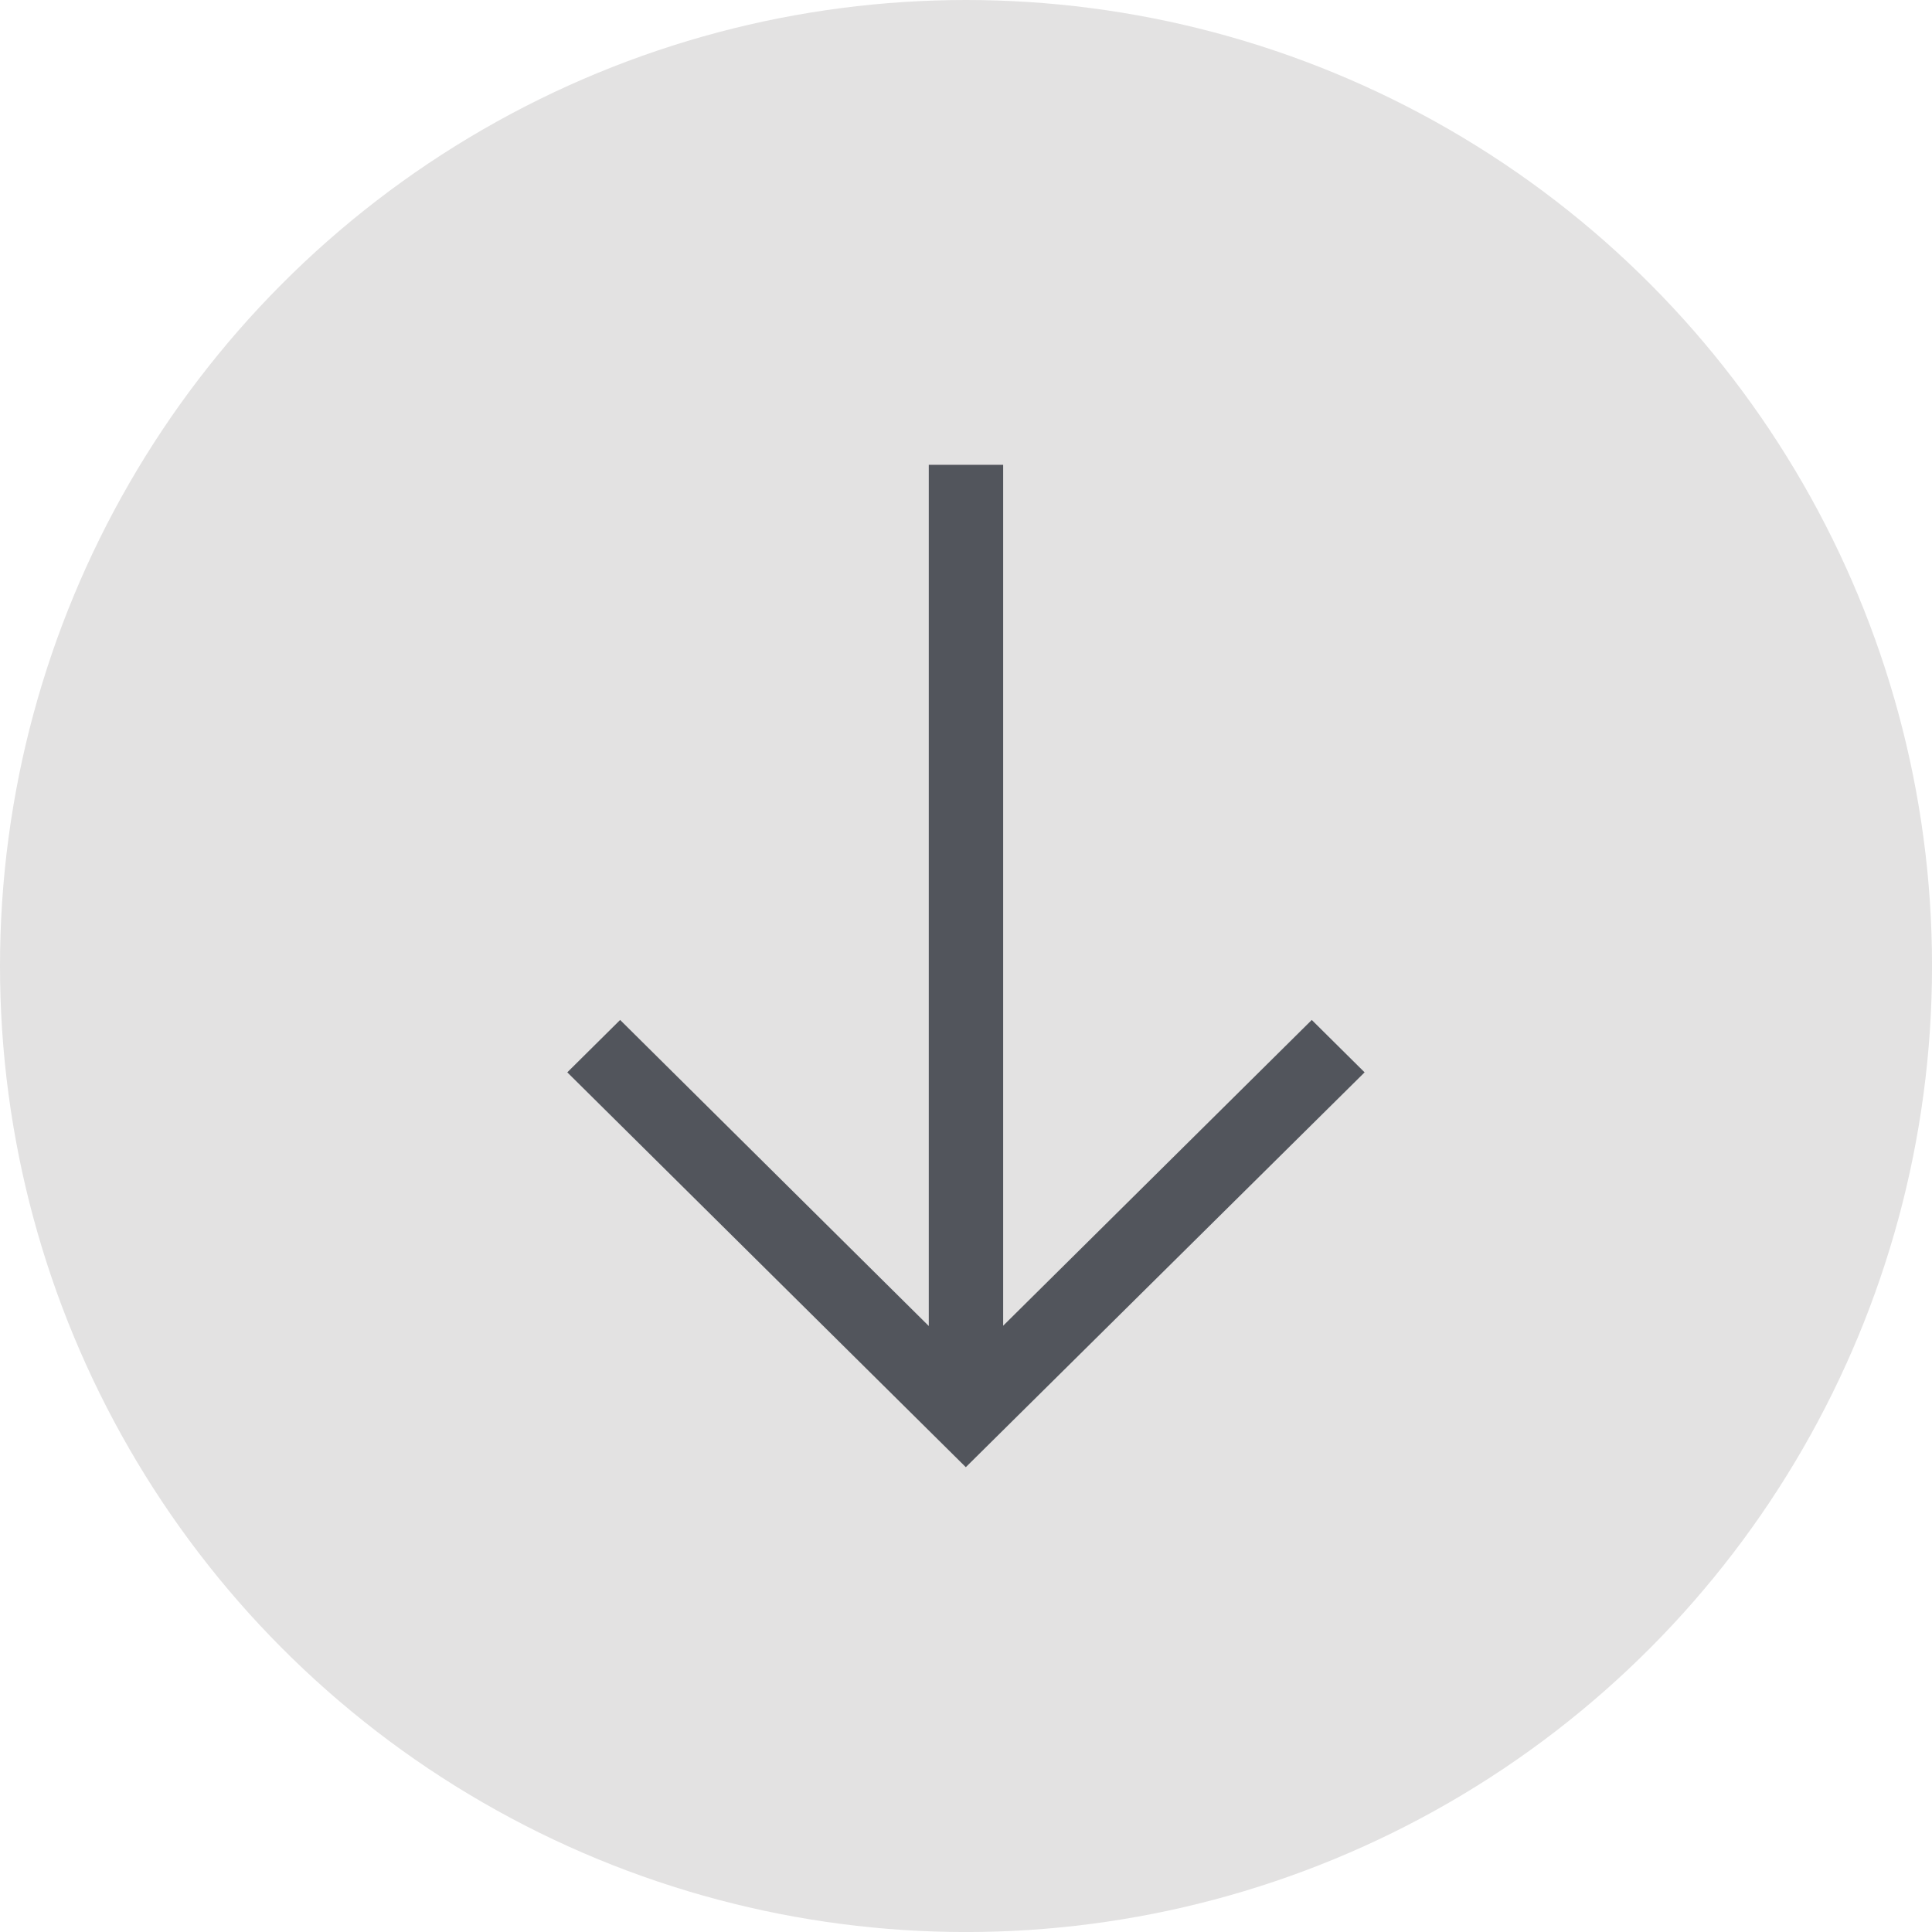 <svg viewBox="0 0 55.873 55.873" xmlns="http://www.w3.org/2000/svg" xmlns:xlink="http://www.w3.org/1999/xlink" width="55.873" height="55.873" fill="none" customFrame="#000000">
    <ellipse id="Эллипс 1" rx="27.937" ry="27.937" cx="27.937" cy="27.937" fill="rgb(227,226,226)" />
    <path id="polygon" d="M37.936 29.497L29.011 38.34L29.011 13.443L26.86 13.443L26.86 38.348L17.934 29.497L16.406 31.012L27.931 42.43L39.464 31.012L37.936 29.497Z" fill="rgb(82,85,92)" fill-rule="nonzero" />
</svg>